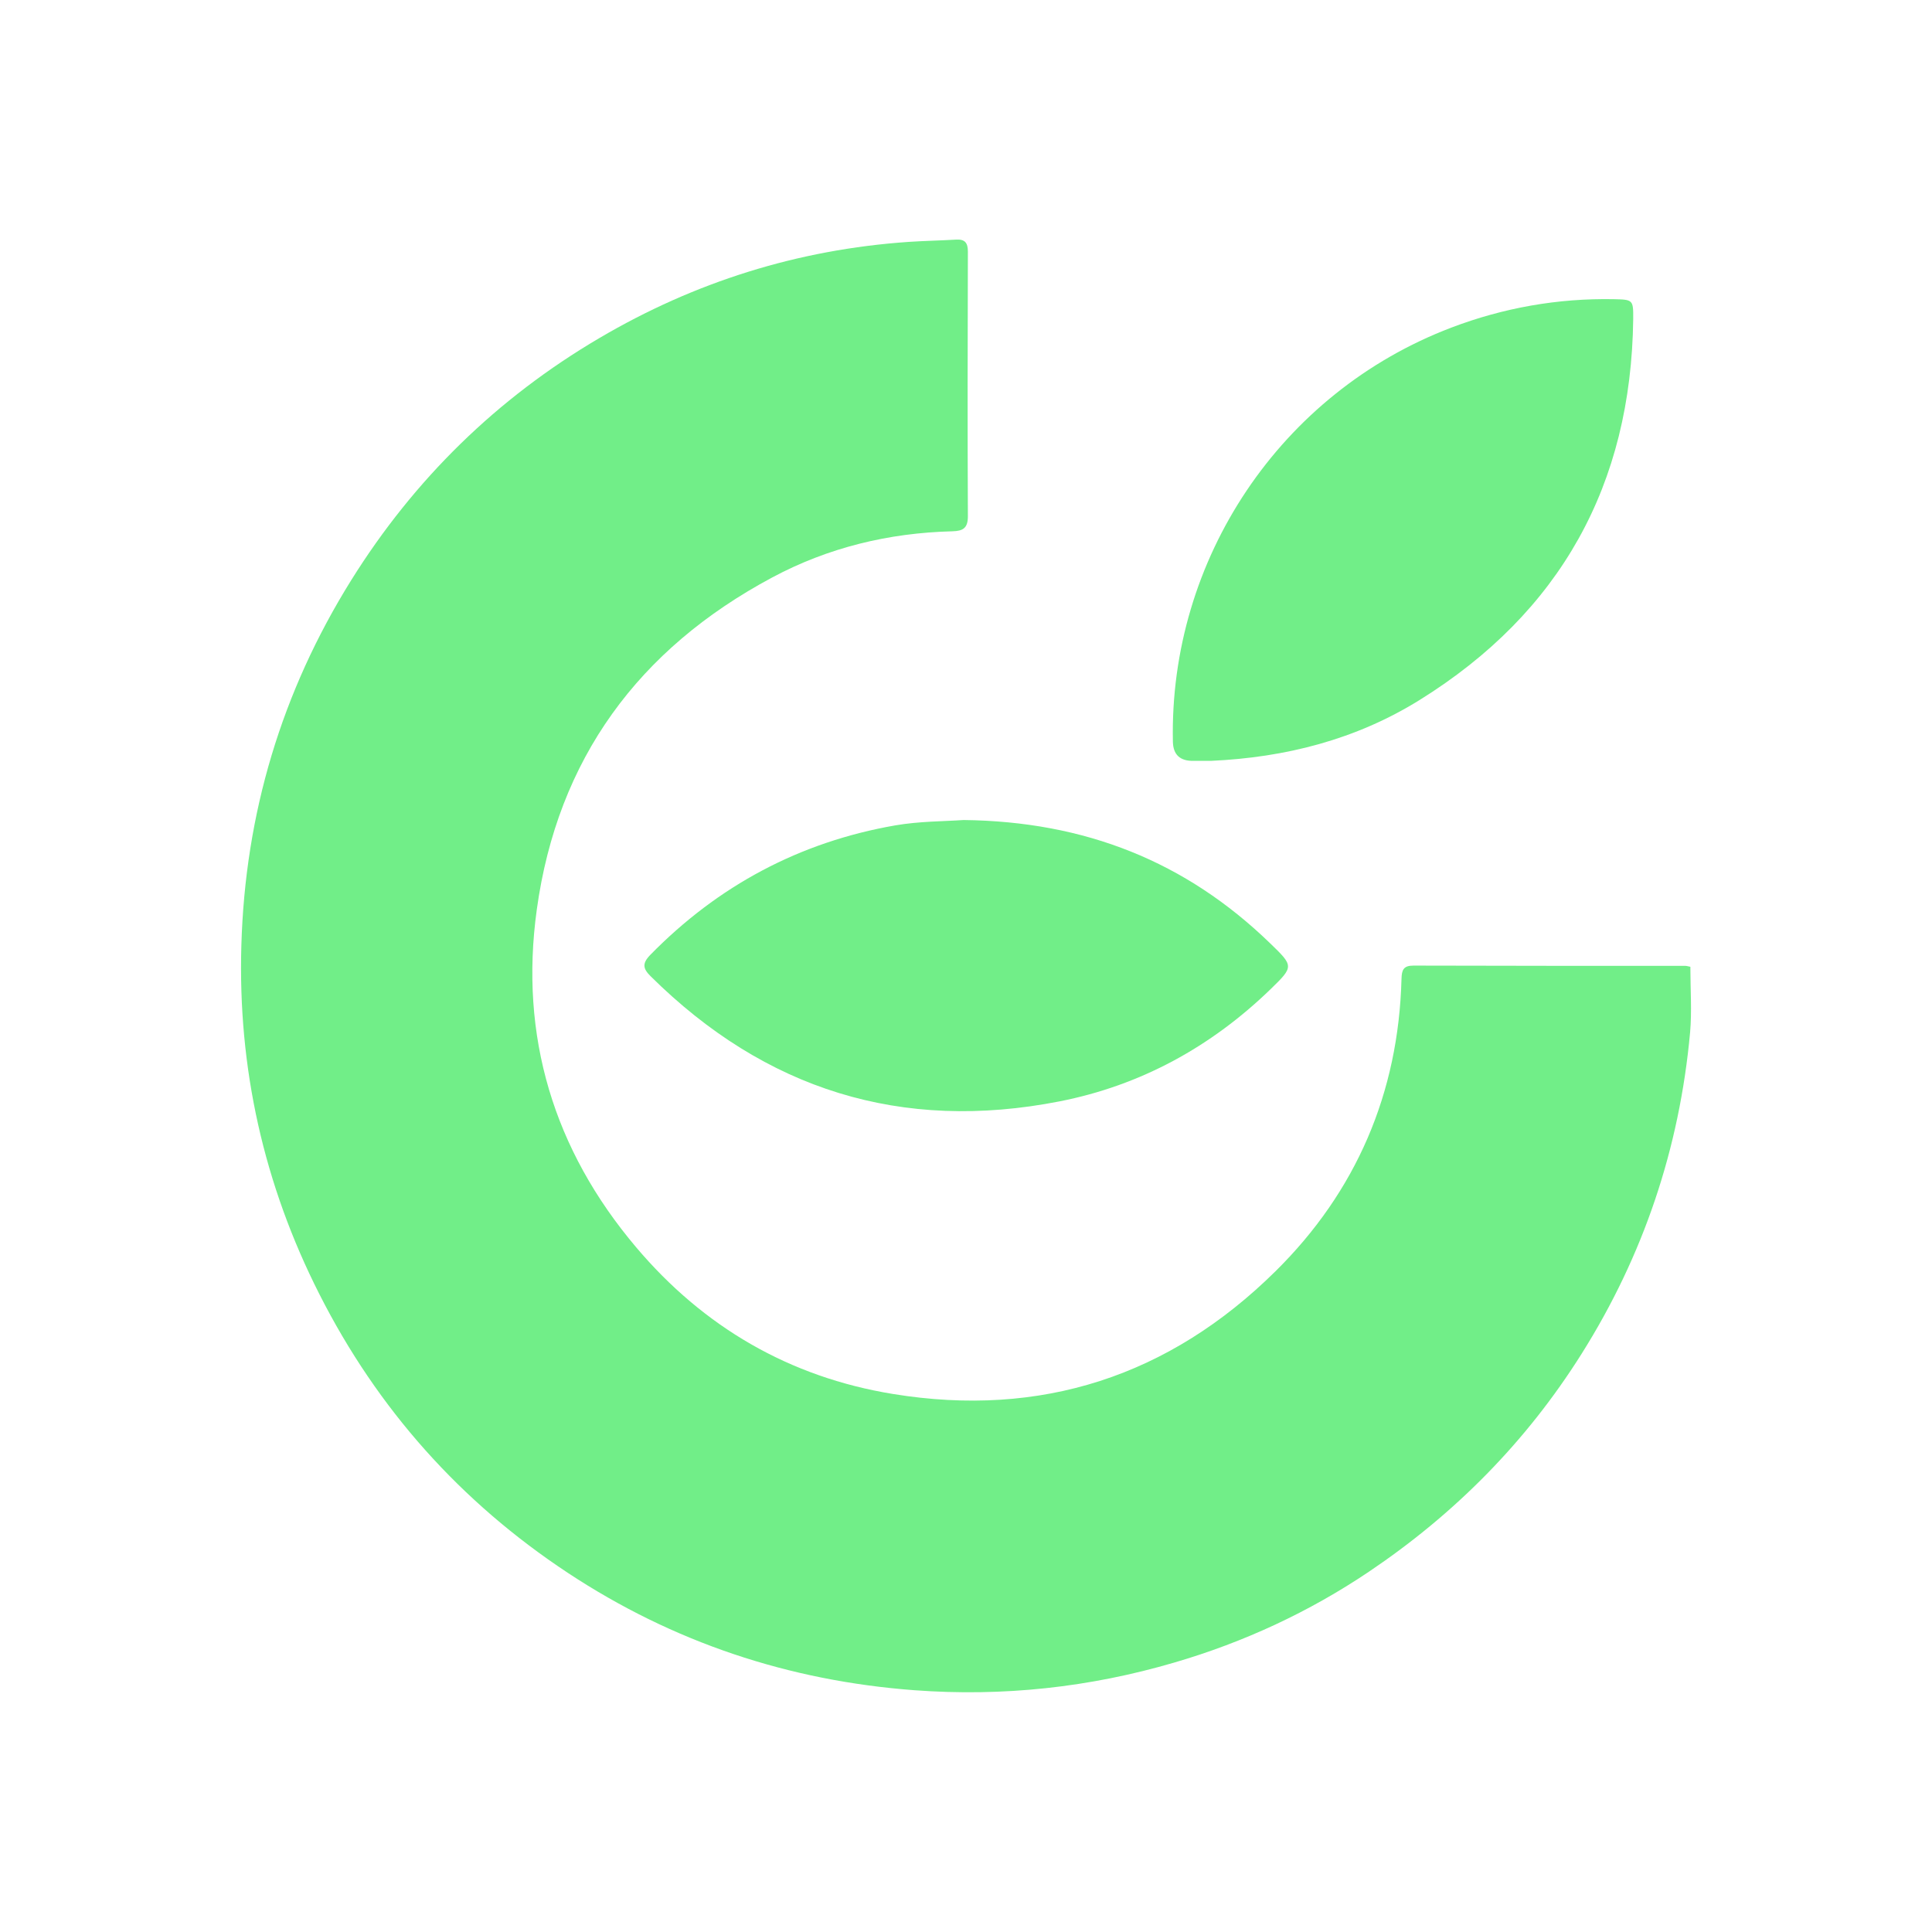 <svg viewBox="0 0 144 144" xmlns="http://www.w3.org/2000/svg" data-name="Layer 1" id="Layer_1">
  <defs>
    <style>
      .cls-1 {
        fill: #71ee88;
      }
    </style>
  </defs>
  <path d="m125.99,72.06c0,1.68.12,3.29-.02,4.89-.79,8.63-3.47,16.62-8.09,23.96-4.12,6.55-9.44,11.92-15.84,16.23-4.47,3.01-9.33,5.26-14.49,6.77-6.33,1.86-12.79,2.56-19.39,2.07-9.37-.7-18.01-3.58-25.84-8.75-7.99-5.28-14.17-12.2-18.51-20.76-4.15-8.18-6.09-16.86-5.82-26.01.28-9.79,2.99-18.88,8.19-27.22,4.7-7.53,10.87-13.56,18.49-18.04,7.1-4.18,14.79-6.6,23.04-7.17,1.18-.08,2.37-.1,3.55-.17.66-.04.88.24.88.89-.02,6.58-.03,13.16,0,19.74,0,.89-.38,1.09-1.16,1.11-4.74.12-9.26,1.21-13.44,3.45-9.94,5.32-15.98,13.51-17.53,24.74-1.31,9.45,1.26,17.91,7.4,25.17,5.02,5.94,11.42,9.68,19.15,10.94,11.04,1.8,20.6-1.34,28.5-9.14,6.02-5.94,9.18-13.29,9.4-21.81.02-.65.14-.98.89-.98,6.76.02,13.52.02,20.27.02.1,0,.21.04.38.07Z" class="cls-1"></path>
  <path d="m71.81,61.12c9.08.1,16.58,3.11,22.84,9.17,1.77,1.71,1.8,1.74.08,3.41-4.44,4.31-9.7,7.2-15.76,8.39-11.78,2.31-21.94-.87-30.47-9.32-.57-.56-.66-.95-.04-1.59,5.06-5.17,11.15-8.42,18.26-9.66,1.79-.31,3.65-.3,5.1-.4Z" class="cls-1"></path>
  <path d="m90.25,56.71c-.43,0-.86,0-1.29,0q-1.51.03-1.54-1.43c-.28-13.61,8.03-26.02,20.75-30.86,3.89-1.48,7.95-2.2,12.13-2.12,1.41.03,1.44.05,1.43,1.47-.15,12.36-5.42,21.88-15.93,28.41-4.73,2.94-9.99,4.28-15.54,4.53Z" class="cls-1"></path>
</svg>